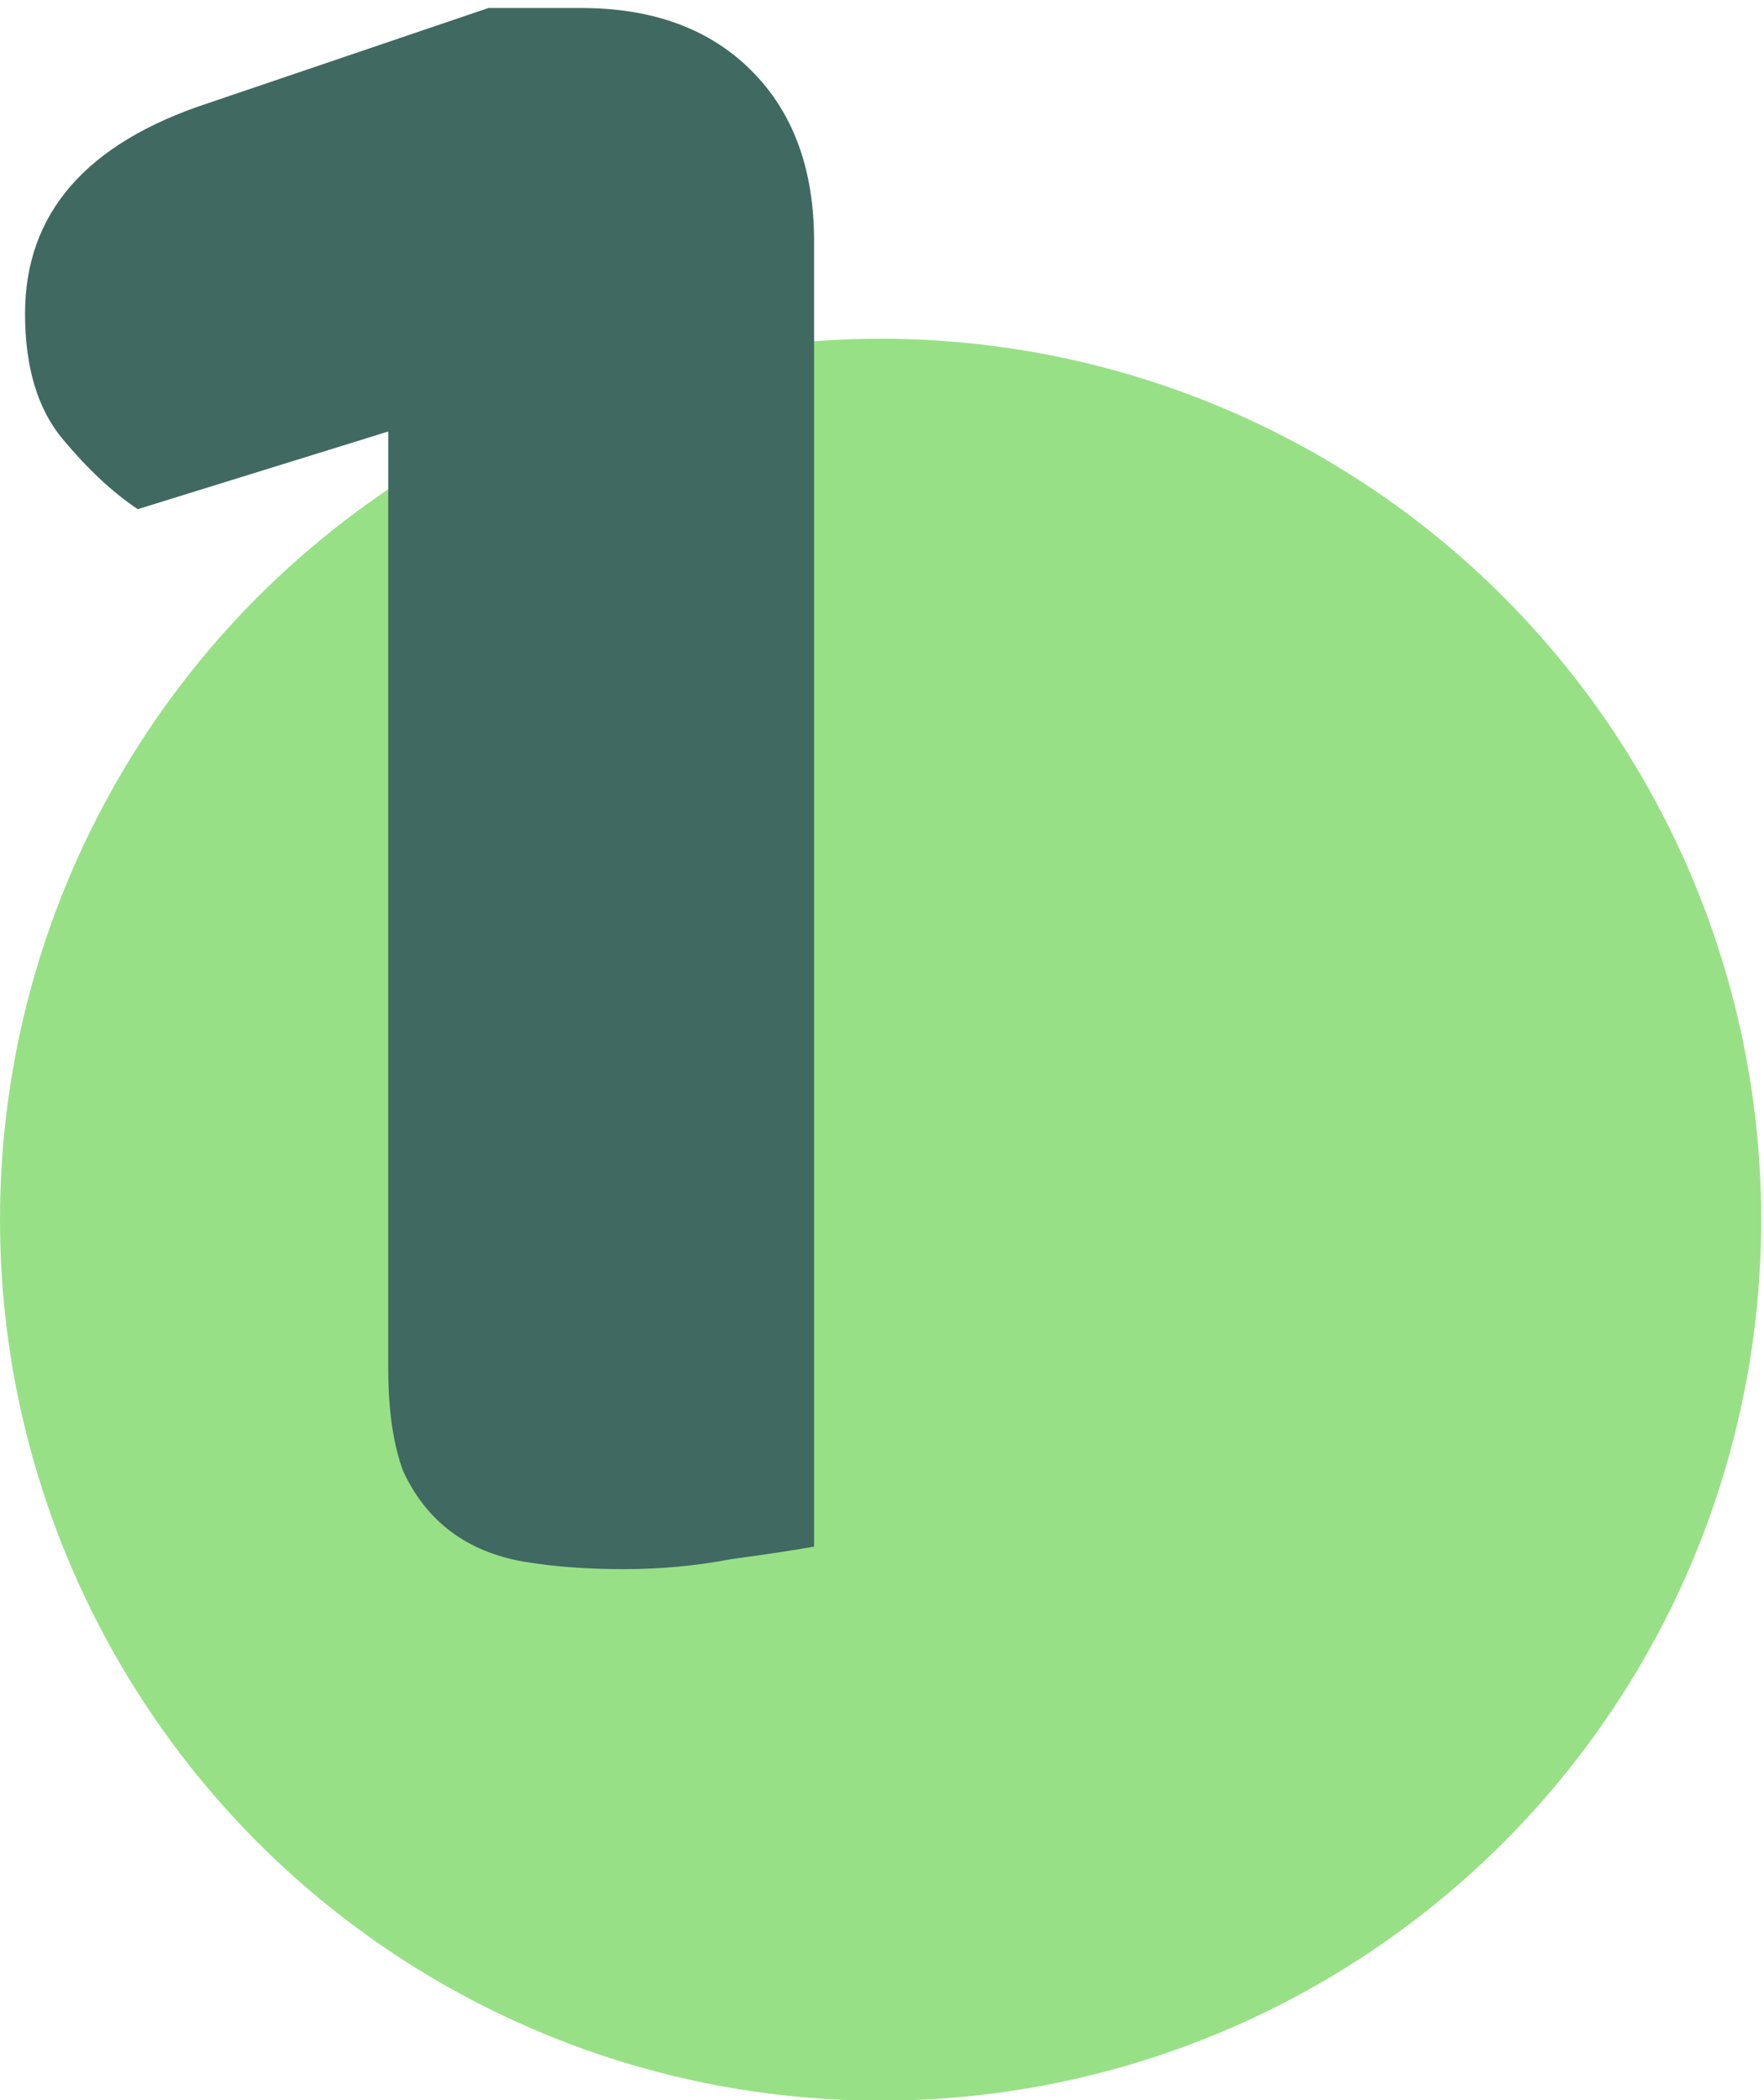 <?xml version="1.0" encoding="UTF-8"?> <svg xmlns="http://www.w3.org/2000/svg" width="221" height="263" viewBox="0 0 221 263" fill="none"><g clip-path="url(#clip0_438_2036)"><circle cx="110.326" cy="152.747" r="110.326" fill="#98E086"></circle><path d="M48.642 54.038L17.26 63.766C14.122 61.674 10.984 58.745 7.845 54.979C4.707 51.213 3.138 45.983 3.138 39.288C3.138 26.735 10.774 17.949 26.047 12.928L61.194 1.002H72.806C81.802 1.002 88.915 3.618 94.145 8.848C99.375 14.078 101.991 21.191 101.991 30.188V193.686C99.689 194.105 96.237 194.628 91.635 195.255C87.241 196.092 82.743 196.511 78.141 196.511C73.538 196.511 69.354 196.197 65.588 195.569C62.031 194.941 58.998 193.686 56.487 191.803C53.977 189.92 51.989 187.41 50.525 184.272C49.269 180.924 48.642 176.635 48.642 171.405V54.038Z" fill="#406962"></path></g><defs><clipPath id="clip0_438_2036"><rect width="221" height="263" fill="white"></rect></clipPath></defs></svg> 